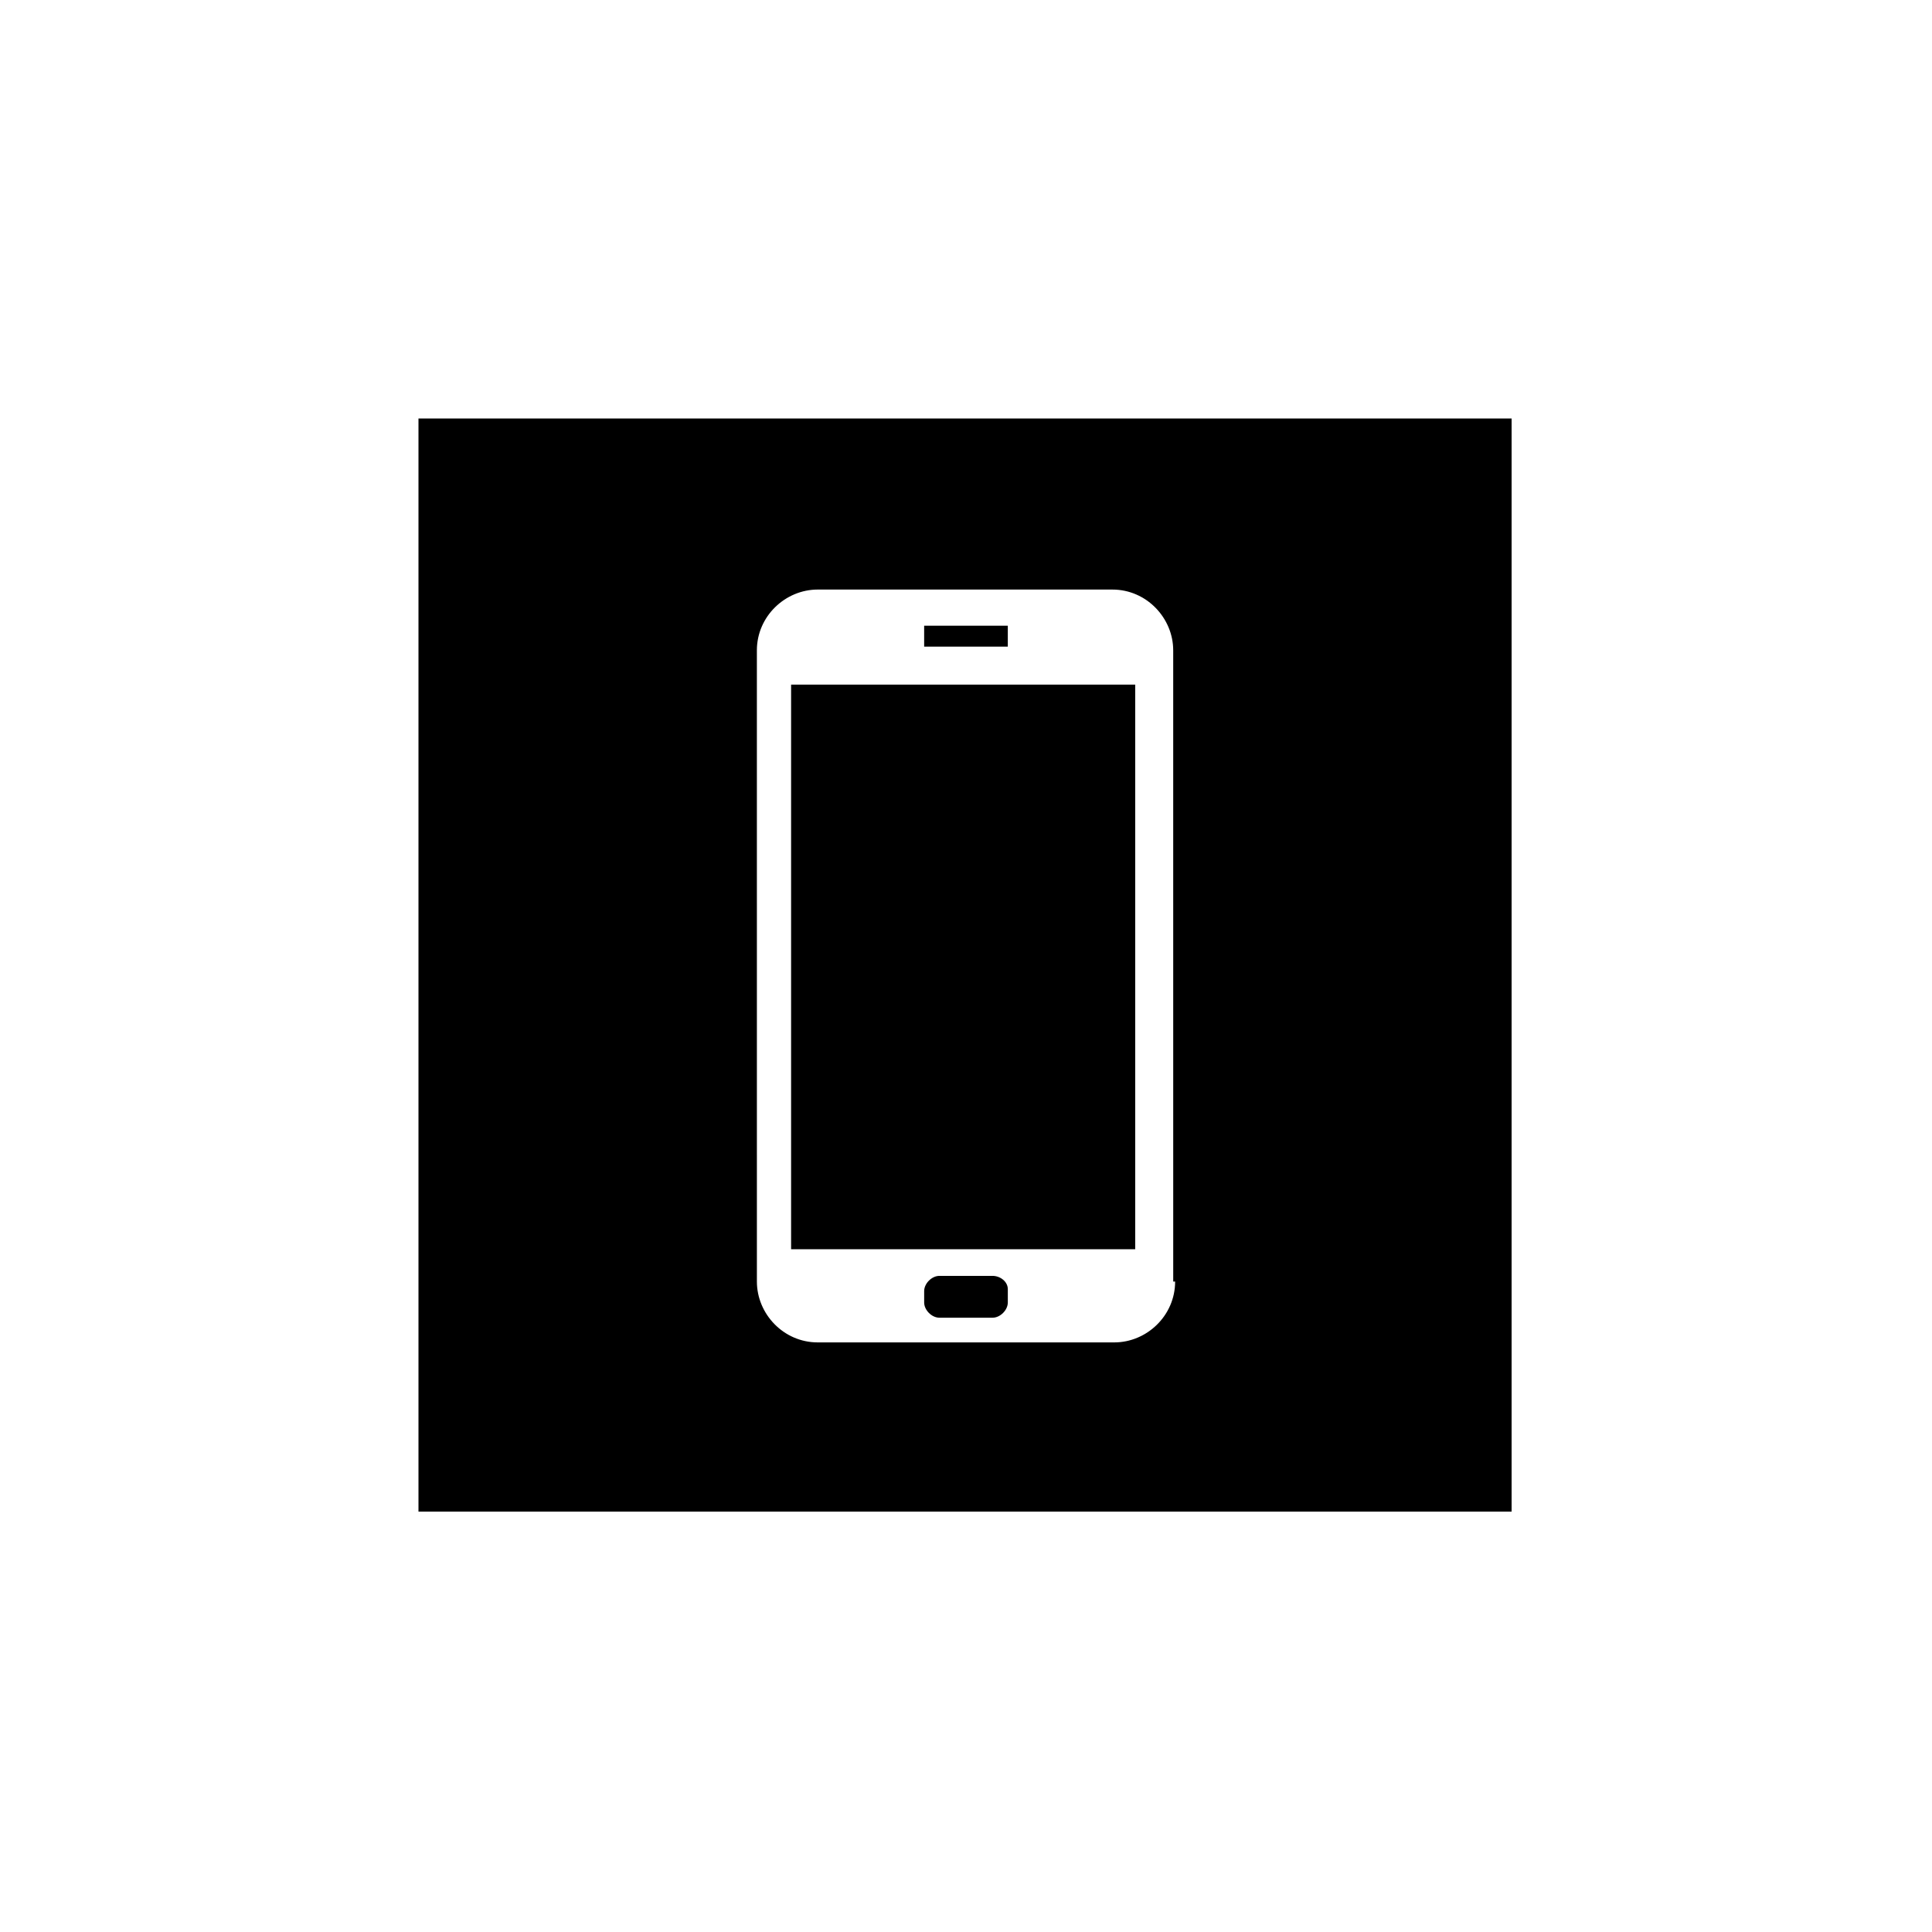 <?xml version="1.0" encoding="UTF-8"?>
<!-- Uploaded to: SVG Repo, www.svgrepo.com, Generator: SVG Repo Mixer Tools -->
<svg fill="#000000" width="800px" height="800px" version="1.1" viewBox="144 144 512 512" xmlns="http://www.w3.org/2000/svg">
 <g>
  <path d="m407.05 482.12h-14.105c-2.016 0-4.031 2.016-4.031 4.031v3.023c0 2.016 2.016 4.031 4.031 4.031h14.105c2.016 0 4.031-2.016 4.031-4.031v-3.531c0-2.012-2.016-3.523-4.031-3.523z"/>
  <path d="m388.91 309.82h22.168v5.543h-22.168z"/>
  <path d="m353.65 325.43h91.191v149.63h-91.191z"/>
  <path d="m254.9 254.9v289.69h289.69v-289.69zm200.52 228.73c0 9.07-7.559 16.121-16.121 16.121h-78.594c-9.07 0-16.121-7.559-16.121-16.121l-0.004-167.27c0-9.07 7.559-16.121 16.121-16.121h78.09c9.07 0 16.121 7.559 16.121 16.121l0.004 167.27z"/>
 </g>
</svg>
